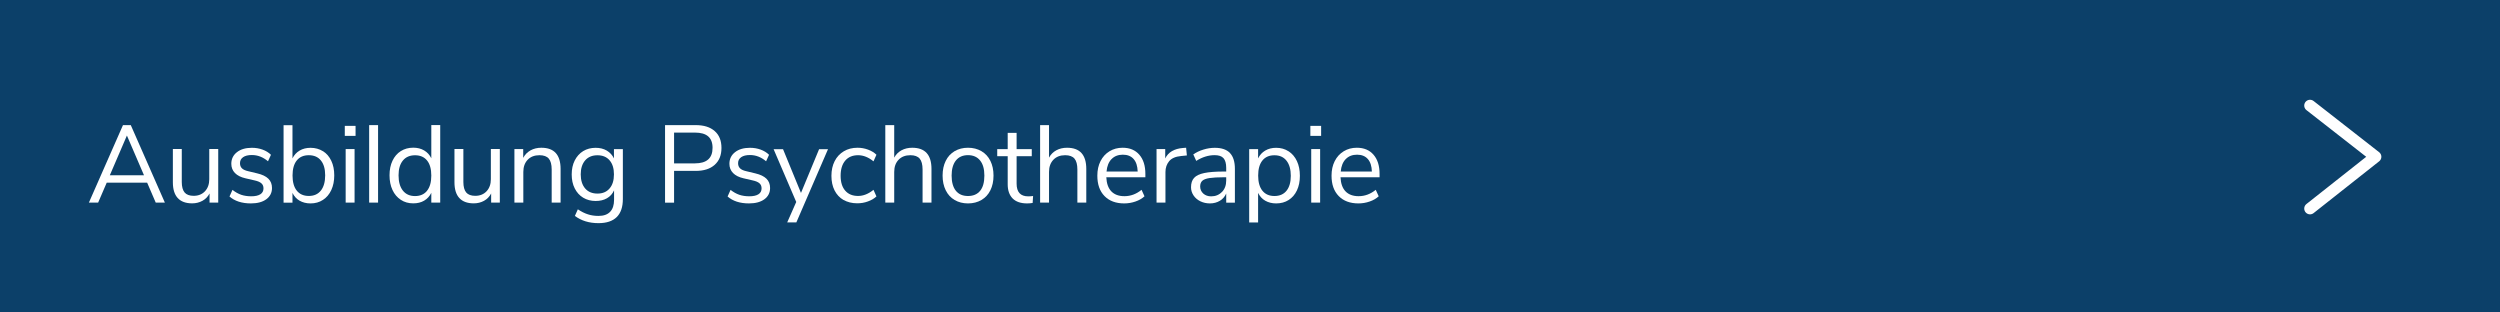 <?xml version="1.0" encoding="UTF-8"?>
<svg xmlns="http://www.w3.org/2000/svg" id="Ebene_2" viewBox="0 0 432 54">
  <defs>
    <style>.cls-1{fill:#fff;}.cls-2{fill:#0c4069;}.cls-3{fill:none;stroke:#fff;stroke-linecap:round;stroke-linejoin:round;stroke-width:2px;}</style>
  </defs>
  <g id="Ebene_1-2">
    <rect class="cls-2" width="432" height="54"></rect>
    <polyline class="cls-3" points="399.17 18.24 410.5 27.09 399.17 36.04"></polyline>
    <g>
      <path class="cls-1" d="m26.91,35.01l-1.48-3.44h-6.99l-1.48,3.44h-1.6l5.89-13.39h1.35l5.89,13.39h-1.58Zm-7.92-4.73h5.89l-2.95-6.86-2.95,6.86Z"></path>
      <path class="cls-1" d="m37.71,25.76v9.25h-1.5v-1.58c-.29.56-.7.98-1.23,1.27-.53.29-1.12.44-1.78.44-1.1,0-1.93-.31-2.49-.92s-.84-1.52-.84-2.73v-5.74h1.54v5.7c0,.82.17,1.43.49,1.81s.85.58,1.56.58c.81,0,1.46-.26,1.96-.79.49-.53.74-1.22.74-2.08v-5.22h1.54Z"></path>
      <path class="cls-1" d="m39.66,33.95l.51-1.14c.49.39,1,.67,1.51.85.51.17,1.09.26,1.74.26.68,0,1.21-.12,1.57-.35s.54-.57.54-1.02c0-.37-.12-.66-.36-.87-.24-.22-.64-.39-1.2-.51l-1.56-.36c-.79-.18-1.39-.48-1.81-.91s-.63-.96-.63-1.6c0-.82.32-1.49.97-2,.65-.51,1.51-.76,2.58-.76.65,0,1.26.1,1.84.31.58.21,1.07.51,1.46.9l-.51,1.12c-.85-.72-1.78-1.08-2.79-1.08-.65,0-1.15.12-1.51.37-.36.25-.54.59-.54,1.04,0,.37.11.66.33.88s.58.39,1.07.5l1.58.38c.86.2,1.5.51,1.92.92.42.41.63.95.63,1.61,0,.81-.33,1.46-.98,1.94s-1.54.72-2.67.72c-1.56,0-2.79-.4-3.7-1.2Z"></path>
      <path class="cls-1" d="m55.81,26.12c.62.39,1.1.95,1.44,1.67.34.72.51,1.56.51,2.51s-.17,1.81-.51,2.54c-.34.73-.82,1.3-1.44,1.7-.62.41-1.34.61-2.15.61-.72,0-1.35-.16-1.89-.47s-.95-.77-1.23-1.35v1.69h-1.54v-13.39h1.54v5.74c.28-.58.69-1.03,1.23-1.35s1.17-.48,1.89-.48c.81,0,1.53.2,2.15.59Zm-.36,6.81c.49-.63.74-1.5.74-2.63s-.25-1.96-.74-2.57c-.49-.61-1.19-.91-2.09-.91s-1.59.3-2.08.91c-.49.61-.73,1.48-.73,2.6s.24,2,.73,2.61,1.18.92,2.08.92,1.6-.31,2.09-.94Z"></path>
      <path class="cls-1" d="m59.58,21.75h1.86v1.73h-1.86v-1.73Zm.15,13.26v-9.25h1.54v9.25h-1.54Z"></path>
      <path class="cls-1" d="m63.79,35.01v-13.39h1.54v13.39h-1.54Z"></path>
      <path class="cls-1" d="m76.07,21.62v13.39h-1.54v-1.69c-.28.58-.69,1.03-1.23,1.35s-1.17.47-1.89.47c-.81,0-1.53-.2-2.15-.61-.62-.41-1.1-.97-1.44-1.7-.34-.73-.51-1.57-.51-2.54s.17-1.79.51-2.51c.34-.72.82-1.28,1.44-1.67.62-.39,1.34-.59,2.15-.59.72,0,1.35.16,1.89.48s.95.77,1.23,1.35v-5.74h1.54Zm-2.27,11.33c.49-.61.73-1.49.73-2.61s-.24-2-.73-2.6c-.49-.61-1.18-.91-2.08-.91s-1.6.3-2.1.91c-.5.61-.75,1.46-.75,2.57s.25,2,.75,2.63c.5.63,1.2.94,2.1.94s1.59-.31,2.08-.92Z"></path>
      <path class="cls-1" d="m86.37,25.76v9.25h-1.5v-1.58c-.29.56-.7.98-1.23,1.27-.53.29-1.12.44-1.78.44-1.1,0-1.93-.31-2.49-.92s-.84-1.52-.84-2.73v-5.74h1.54v5.7c0,.82.17,1.43.49,1.81s.85.58,1.56.58c.81,0,1.46-.26,1.96-.79.49-.53.74-1.22.74-2.08v-5.22h1.54Z"></path>
      <path class="cls-1" d="m96.87,29.2v5.81h-1.54v-5.72c0-.86-.17-1.49-.5-1.88s-.87-.59-1.61-.59c-.85,0-1.53.26-2.03.78s-.76,1.22-.76,2.11v5.3h-1.54v-9.25h1.52v1.52c.3-.57.73-1,1.27-1.3s1.17-.45,1.86-.45c2.22,0,3.33,1.22,3.33,3.67Z"></path>
      <path class="cls-1" d="m107.63,25.76v8.63c0,1.38-.35,2.42-1.06,3.12-.71.7-1.76,1.05-3.15,1.05-1.62,0-2.98-.42-4.08-1.25l.51-1.14c.62.41,1.2.7,1.75.87.54.18,1.15.27,1.82.27.89,0,1.56-.24,2.01-.71.46-.48.68-1.17.68-2.08v-1.63c-.27.6-.67,1.05-1.23,1.37-.55.32-1.2.47-1.95.47-.81,0-1.53-.19-2.16-.57-.63-.38-1.11-.92-1.46-1.61s-.52-1.5-.52-2.41.17-1.72.52-2.41.84-1.24,1.46-1.62,1.35-.57,2.16-.57c.73,0,1.38.16,1.92.48.54.32.96.77,1.24,1.35v-1.6h1.54Zm-2.3,6.81c.51-.59.76-1.4.76-2.44s-.25-1.83-.75-2.42c-.5-.59-1.2-.88-2.1-.88s-1.61.29-2.12.88c-.51.59-.77,1.4-.77,2.42s.26,1.85.77,2.44c.51.59,1.22.88,2.12.88s1.58-.29,2.09-.88Z"></path>
      <path class="cls-1" d="m114.92,21.62h5.3c1.41,0,2.5.34,3.28,1.03.78.68,1.17,1.65,1.17,2.91s-.39,2.23-1.18,2.93c-.79.7-1.87,1.04-3.27,1.04h-3.74v5.49h-1.56v-13.39Zm5.15,6.61c2.04,0,3.06-.89,3.06-2.68s-1.02-2.64-3.06-2.64h-3.59v5.32h3.59Z"></path>
      <path class="cls-1" d="m125.73,33.95l.51-1.14c.49.39,1,.67,1.51.85.51.17,1.09.26,1.74.26.68,0,1.21-.12,1.57-.35s.54-.57.54-1.02c0-.37-.12-.66-.36-.87-.24-.22-.64-.39-1.2-.51l-1.56-.36c-.79-.18-1.39-.48-1.81-.91s-.63-.96-.63-1.6c0-.82.32-1.49.97-2,.65-.51,1.51-.76,2.58-.76.65,0,1.26.1,1.84.31.58.21,1.07.51,1.46.9l-.51,1.12c-.85-.72-1.78-1.08-2.79-1.08-.65,0-1.15.12-1.51.37-.36.25-.54.59-.54,1.04,0,.37.11.66.33.88s.58.39,1.07.5l1.58.38c.86.2,1.5.51,1.92.92.42.41.63.95.63,1.61,0,.81-.33,1.46-.98,1.94s-1.54.72-2.67.72c-1.56,0-2.79-.4-3.7-1.2Z"></path>
      <path class="cls-1" d="m141.54,25.78h1.54l-5.47,12.65h-1.58l1.56-3.53-3.91-9.12h1.63l3.1,7.56,3.13-7.56Z"></path>
      <path class="cls-1" d="m145.76,34.56c-.67-.39-1.19-.95-1.55-1.66-.36-.72-.54-1.55-.54-2.52s.19-1.81.56-2.54c.37-.73.9-1.29,1.58-1.7s1.47-.61,2.38-.61c.62,0,1.23.11,1.82.33s1.08.52,1.44.88l-.51,1.14c-.87-.71-1.76-1.06-2.66-1.06-.95,0-1.69.31-2.22.93-.53.62-.8,1.49-.8,2.62s.27,1.98.8,2.58c.53.61,1.27.91,2.22.91.9,0,1.79-.35,2.66-1.06l.51,1.14c-.39.37-.89.66-1.48.87-.59.22-1.21.32-1.84.32-.91,0-1.7-.2-2.38-.59Z"></path>
      <path class="cls-1" d="m160.96,29.2v5.81h-1.54v-5.72c0-.86-.17-1.49-.5-1.88s-.87-.59-1.61-.59c-.85,0-1.53.26-2.03.78s-.76,1.22-.76,2.11v5.3h-1.54v-13.39h1.54v5.62c.3-.56.73-.98,1.26-1.27s1.16-.44,1.85-.44c2.22,0,3.33,1.22,3.33,3.67Z"></path>
      <path class="cls-1" d="m164.96,34.56c-.67-.39-1.18-.95-1.54-1.68-.36-.73-.54-1.57-.54-2.54s.18-1.81.54-2.54c.36-.73.87-1.29,1.54-1.68s1.43-.59,2.31-.59,1.65.2,2.32.59c.67.39,1.19.95,1.55,1.68.36.73.54,1.57.54,2.54s-.18,1.81-.54,2.54c-.36.73-.88,1.29-1.55,1.68-.67.39-1.44.59-2.32.59s-1.64-.2-2.31-.59Zm4.41-1.59c.49-.6.73-1.48.73-2.63s-.25-2-.74-2.61c-.49-.61-1.19-.92-2.09-.92s-1.6.31-2.09.92-.74,1.49-.74,2.61.24,2.01.73,2.62c.49.61,1.19.91,2.1.91s1.61-.3,2.1-.9Z"></path>
      <path class="cls-1" d="m178.52,33.85l-.08,1.22c-.29.05-.61.08-.95.08-1.11,0-1.95-.29-2.52-.87-.56-.58-.84-1.39-.84-2.43v-4.86h-1.81v-1.22h1.81v-2.81h1.54v2.81h2.62v1.22h-2.62v4.75c0,1.46.67,2.19,2.01,2.19.28,0,.56-.02.84-.06Z"></path>
      <path class="cls-1" d="m187.71,29.2v5.81h-1.54v-5.72c0-.86-.17-1.49-.5-1.88s-.87-.59-1.61-.59c-.85,0-1.53.26-2.03.78s-.76,1.22-.76,2.11v5.3h-1.54v-13.39h1.54v5.62c.3-.56.73-.98,1.26-1.27s1.16-.44,1.85-.44c2.22,0,3.33,1.22,3.33,3.67Z"></path>
      <path class="cls-1" d="m197.93,30.63h-6.76c.05,1.08.34,1.89.87,2.44s1.29.83,2.26.83c1.08,0,2.06-.37,2.96-1.1l.51,1.12c-.41.38-.92.68-1.56.9-.63.22-1.28.33-1.94.33-1.44,0-2.58-.42-3.41-1.27-.83-.85-1.24-2.02-1.24-3.52,0-.95.18-1.79.55-2.52.37-.73.88-1.29,1.55-1.7s1.42-.61,2.27-.61c1.23,0,2.19.4,2.89,1.21s1.04,1.91,1.04,3.32v.57Zm-5.86-3.14c-.49.51-.78,1.22-.86,2.15h5.38c-.03-.94-.26-1.66-.7-2.16-.44-.5-1.06-.75-1.86-.75s-1.46.25-1.95.76Z"></path>
      <path class="cls-1" d="m205.1,26.86l-1.01.1c-.95.09-1.64.39-2.06.89-.42.51-.64,1.13-.64,1.88v5.28h-1.54v-9.25h1.5v1.62c.52-1.08,1.54-1.68,3.06-1.81l.55-.04.13,1.33Z"></path>
      <path class="cls-1" d="m212.53,26.44c.58.6.86,1.52.86,2.75v5.83h-1.5v-1.58c-.24.54-.61.97-1.1,1.26s-1.06.45-1.71.45c-.6,0-1.14-.12-1.64-.36-.5-.24-.9-.58-1.19-1.01-.29-.43-.44-.91-.44-1.42,0-.7.18-1.24.53-1.62.35-.39.94-.67,1.75-.84s1.94-.26,3.38-.26h.42v-.63c0-.77-.16-1.33-.47-1.68s-.83-.52-1.54-.52c-1.06,0-2.12.33-3.17.99l-.51-1.12c.48-.34,1.06-.62,1.74-.83s1.33-.31,1.97-.31c1.18,0,2.06.3,2.63.9Zm-1.37,6.73c.49-.51.73-1.17.73-1.99v-.55h-.34c-1.11,0-1.96.05-2.55.14-.58.09-1,.25-1.24.47s-.37.55-.37.98c0,.49.18.9.54,1.23.36.32.81.48,1.36.48.76,0,1.38-.26,1.87-.77Z"></path>
      <path class="cls-1" d="m222.67,26.14c.62.41,1.1.97,1.44,1.7.34.73.51,1.57.51,2.54s-.17,1.8-.51,2.52-.82,1.27-1.43,1.66-1.33.59-2.16.59c-.72,0-1.35-.16-1.89-.47s-.95-.77-1.23-1.35v5.11h-1.54v-12.67h1.54v1.6c.28-.58.69-1.03,1.23-1.35s1.17-.48,1.89-.48c.81,0,1.53.2,2.15.61Zm-.36,6.82c.49-.61.74-1.47.74-2.58s-.25-1.99-.74-2.61c-.49-.63-1.19-.94-2.09-.94s-1.59.3-2.08.91c-.49.61-.73,1.48-.73,2.6s.24,2,.73,2.61,1.18.92,2.08.92,1.6-.3,2.09-.91Z"></path>
      <path class="cls-1" d="m226.43,21.75h1.86v1.73h-1.86v-1.73Zm.15,13.26v-9.25h1.54v9.25h-1.54Z"></path>
      <path class="cls-1" d="m238.4,30.63h-6.76c.05,1.08.34,1.89.87,2.44s1.29.83,2.26.83c1.08,0,2.06-.37,2.96-1.1l.51,1.12c-.41.38-.92.68-1.56.9-.63.22-1.28.33-1.94.33-1.44,0-2.58-.42-3.41-1.27-.83-.85-1.24-2.02-1.24-3.52,0-.95.18-1.79.55-2.52.37-.73.88-1.29,1.55-1.7s1.42-.61,2.27-.61c1.23,0,2.19.4,2.89,1.21s1.04,1.91,1.04,3.32v.57Zm-5.86-3.14c-.49.51-.78,1.22-.86,2.15h5.38c-.03-.94-.26-1.66-.7-2.16-.44-.5-1.06-.75-1.86-.75s-1.46.25-1.95.76Z"></path>
    </g>
  </g>
</svg>
